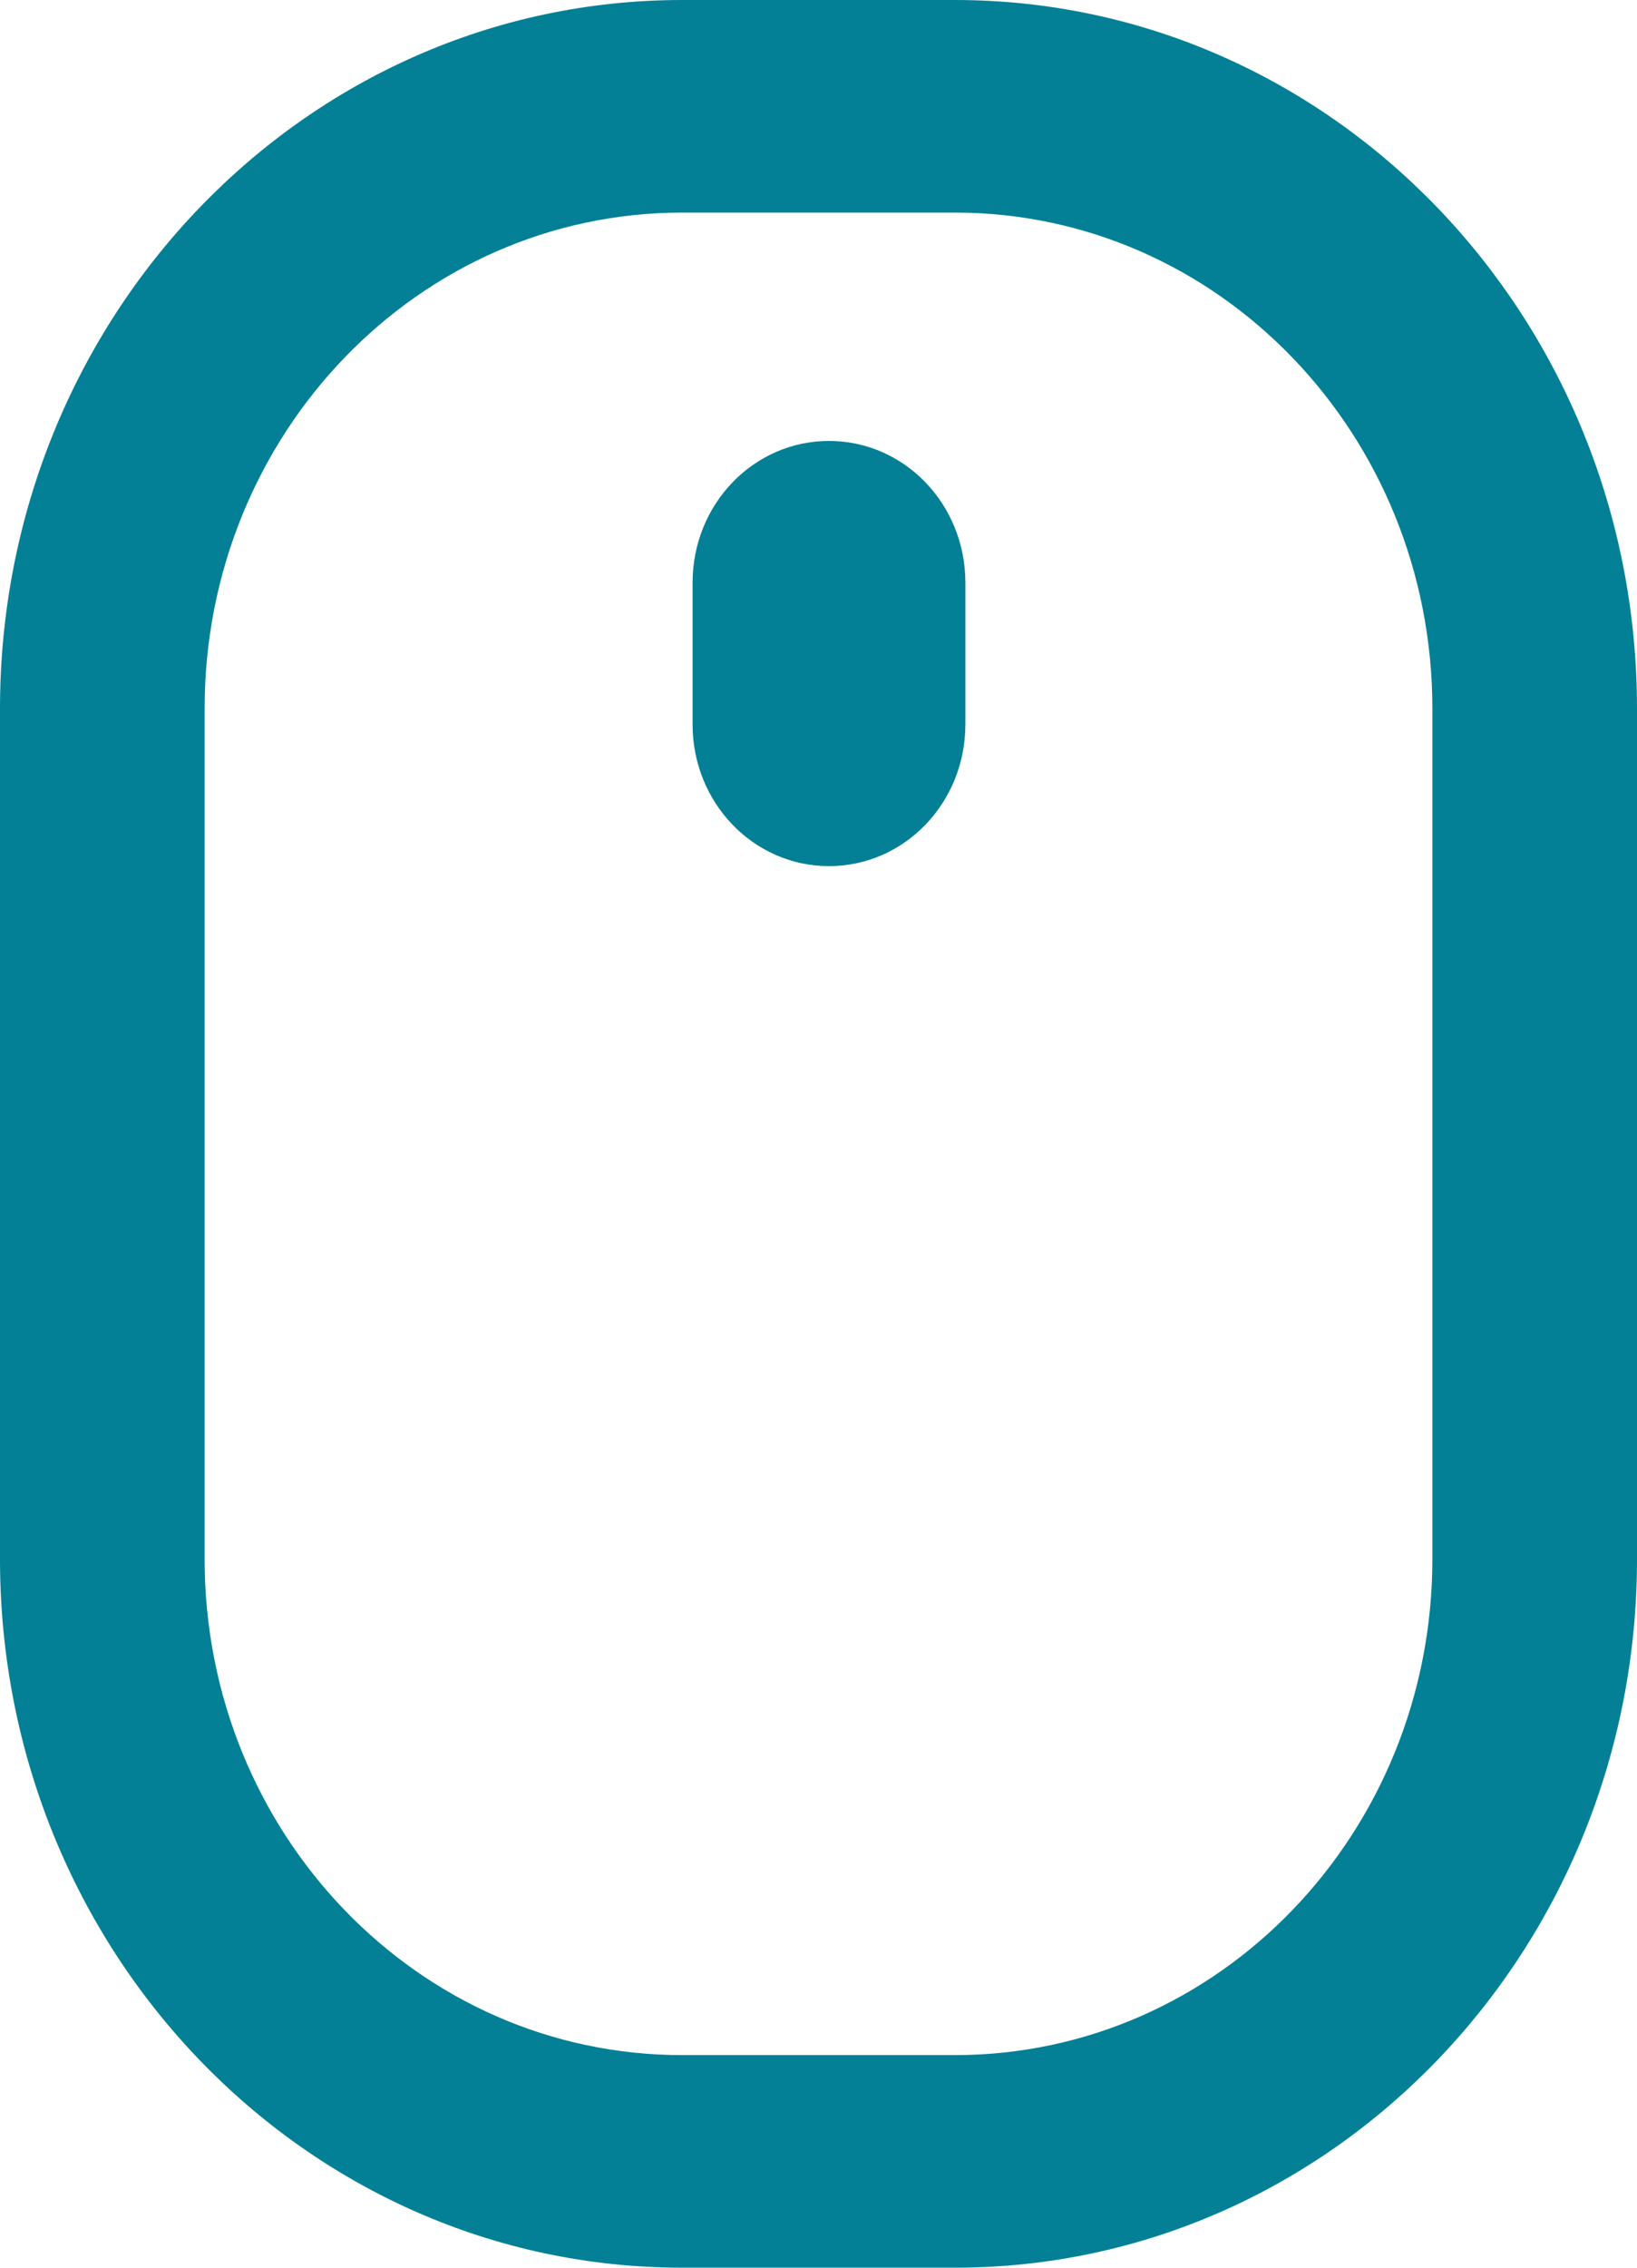 <svg width="26" height="36" viewBox="0 0 26 36" fill="none" xmlns="http://www.w3.org/2000/svg">
<path d="M22.75 24.75V11.25C22.75 6.898 19.358 3.375 15.167 3.375H10.833C6.642 3.375 3.25 6.898 3.25 11.25V24.75C3.25 29.102 6.642 32.625 10.833 32.625H15.167C19.358 32.625 22.75 29.102 22.75 24.75ZM0 11.25C0 5.034 4.848 0 10.833 0H15.167C21.152 0 26 5.034 26 11.25V24.75C26 30.966 21.152 36 15.167 36H10.833C4.848 36 0 30.966 0 24.75V11.25Z" fill="#038096"/>
<path d="M13.167 7C14.365 7 15.333 8.005 15.333 9.25V11.5C15.333 12.745 14.365 13.75 13.167 13.75C11.968 13.75 11 12.745 11 11.5V9.25C11 8.005 11.968 7 13.167 7Z" fill="#038096"/>
</svg>
